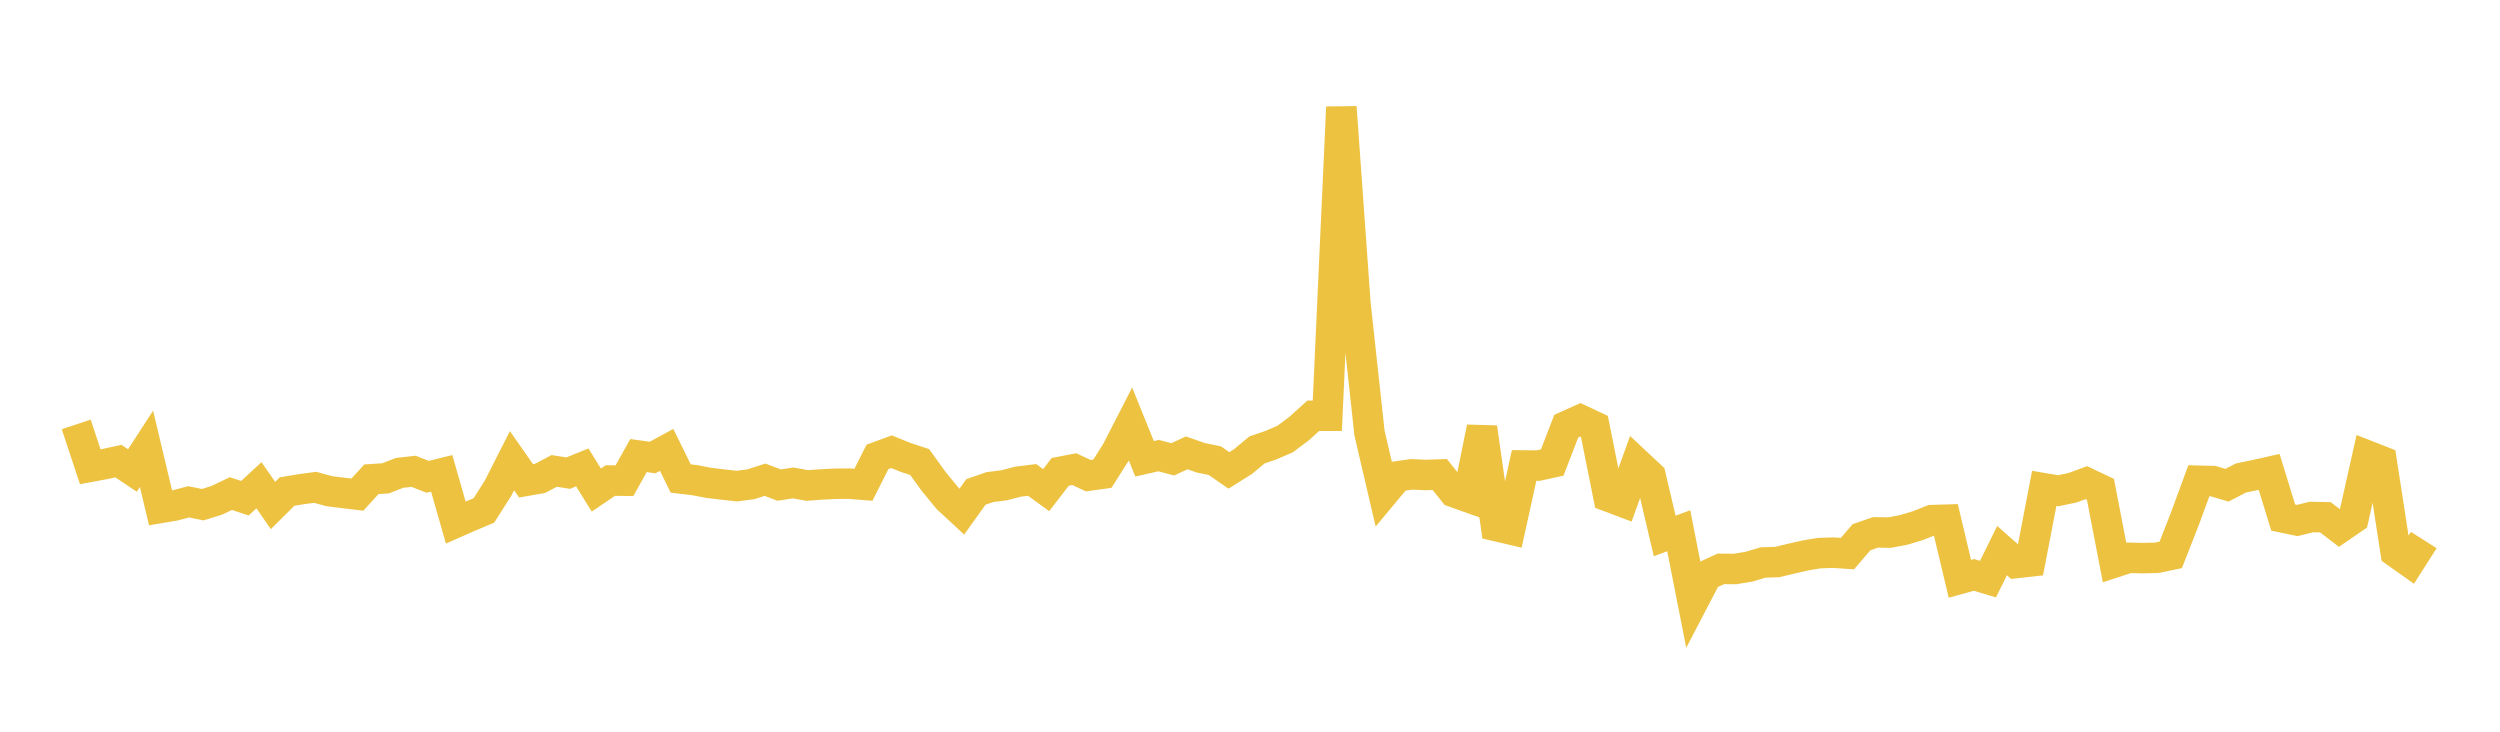 <svg width="164" height="48" xmlns="http://www.w3.org/2000/svg" xmlns:xlink="http://www.w3.org/1999/xlink"><path fill="none" stroke="rgb(237,194,64)" stroke-width="2" d="M5,27.842L5.922,30.62L6.844,30.449L7.766,30.249L8.689,30.864L9.611,29.443L10.533,33.319L11.455,33.162L12.377,32.92L13.299,33.108L14.222,32.82L15.144,32.38L16.066,32.682L16.988,31.831L17.91,33.161L18.832,32.245L19.754,32.093L20.677,31.968L21.599,32.223L22.521,32.336L23.443,32.448L24.365,31.439L25.287,31.38L26.21,31.021L27.132,30.918L28.054,31.279L28.976,31.053L29.898,34.28L30.82,33.874L31.743,33.485L32.665,32.037L33.587,30.222L34.509,31.542L35.431,31.38L36.353,30.892L37.275,31.037L38.198,30.662L39.12,32.148L40.042,31.522L40.964,31.534L41.886,29.886L42.808,30.015L43.731,29.513L44.653,31.389L45.575,31.5L46.497,31.676L47.419,31.787L48.341,31.888L49.263,31.767L50.186,31.469L51.108,31.821L52.03,31.681L52.952,31.847L53.874,31.781L54.796,31.734L55.719,31.729L56.641,31.802L57.563,29.972L58.485,29.633L59.407,30.007L60.329,30.308L61.251,31.586L62.174,32.71L63.096,33.564L64.018,32.273L64.94,31.953L65.862,31.836L66.784,31.598L67.707,31.483L68.629,32.152L69.551,30.953L70.473,30.776L71.395,31.204L72.317,31.075L73.24,29.619L74.162,27.821L75.084,30.099L76.006,29.888L76.928,30.134L77.85,29.708L78.772,30.03L79.695,30.221L80.617,30.859L81.539,30.281L82.461,29.514L83.383,29.199L84.305,28.8L85.228,28.11L86.15,27.275L87.072,27.274L87.994,7.029L88.916,19.92L89.838,28.403L90.76,32.357L91.683,31.248L92.605,31.117L93.527,31.159L94.449,31.127L95.371,32.282L96.293,32.61L97.216,28.047L98.138,34.509L99.06,34.724L99.982,30.534L100.904,30.543L101.826,30.341L102.749,27.953L103.671,27.54L104.593,27.974L105.515,32.574L106.437,32.922L107.359,30.367L108.281,31.23L109.204,35.158L110.126,34.817L111.048,39.506L111.97,37.739L112.892,37.316L113.814,37.327L114.737,37.174L115.659,36.899L116.581,36.87L117.503,36.649L118.425,36.437L119.347,36.284L120.269,36.255L121.192,36.317L122.114,35.242L123.036,34.924L123.958,34.938L124.88,34.764L125.802,34.487L126.725,34.12L127.647,34.093L128.569,37.97L129.491,37.714L130.413,37.99L131.335,36.119L132.257,36.935L133.18,36.833L134.102,32.035L135.024,32.192L135.946,31.998L136.868,31.663L137.79,32.101L138.713,36.895L139.635,36.593L140.557,36.612L141.479,36.592L142.401,36.4L143.323,34.046L144.246,31.537L145.168,31.559L146.09,31.832L147.012,31.353L147.934,31.164L148.856,30.957L149.778,33.953L150.701,34.145L151.623,33.915L152.545,33.934L153.467,34.638L154.389,34.003L155.311,29.892L156.234,30.254L157.156,36.22L158.078,36.872L159,35.426"></path></svg>